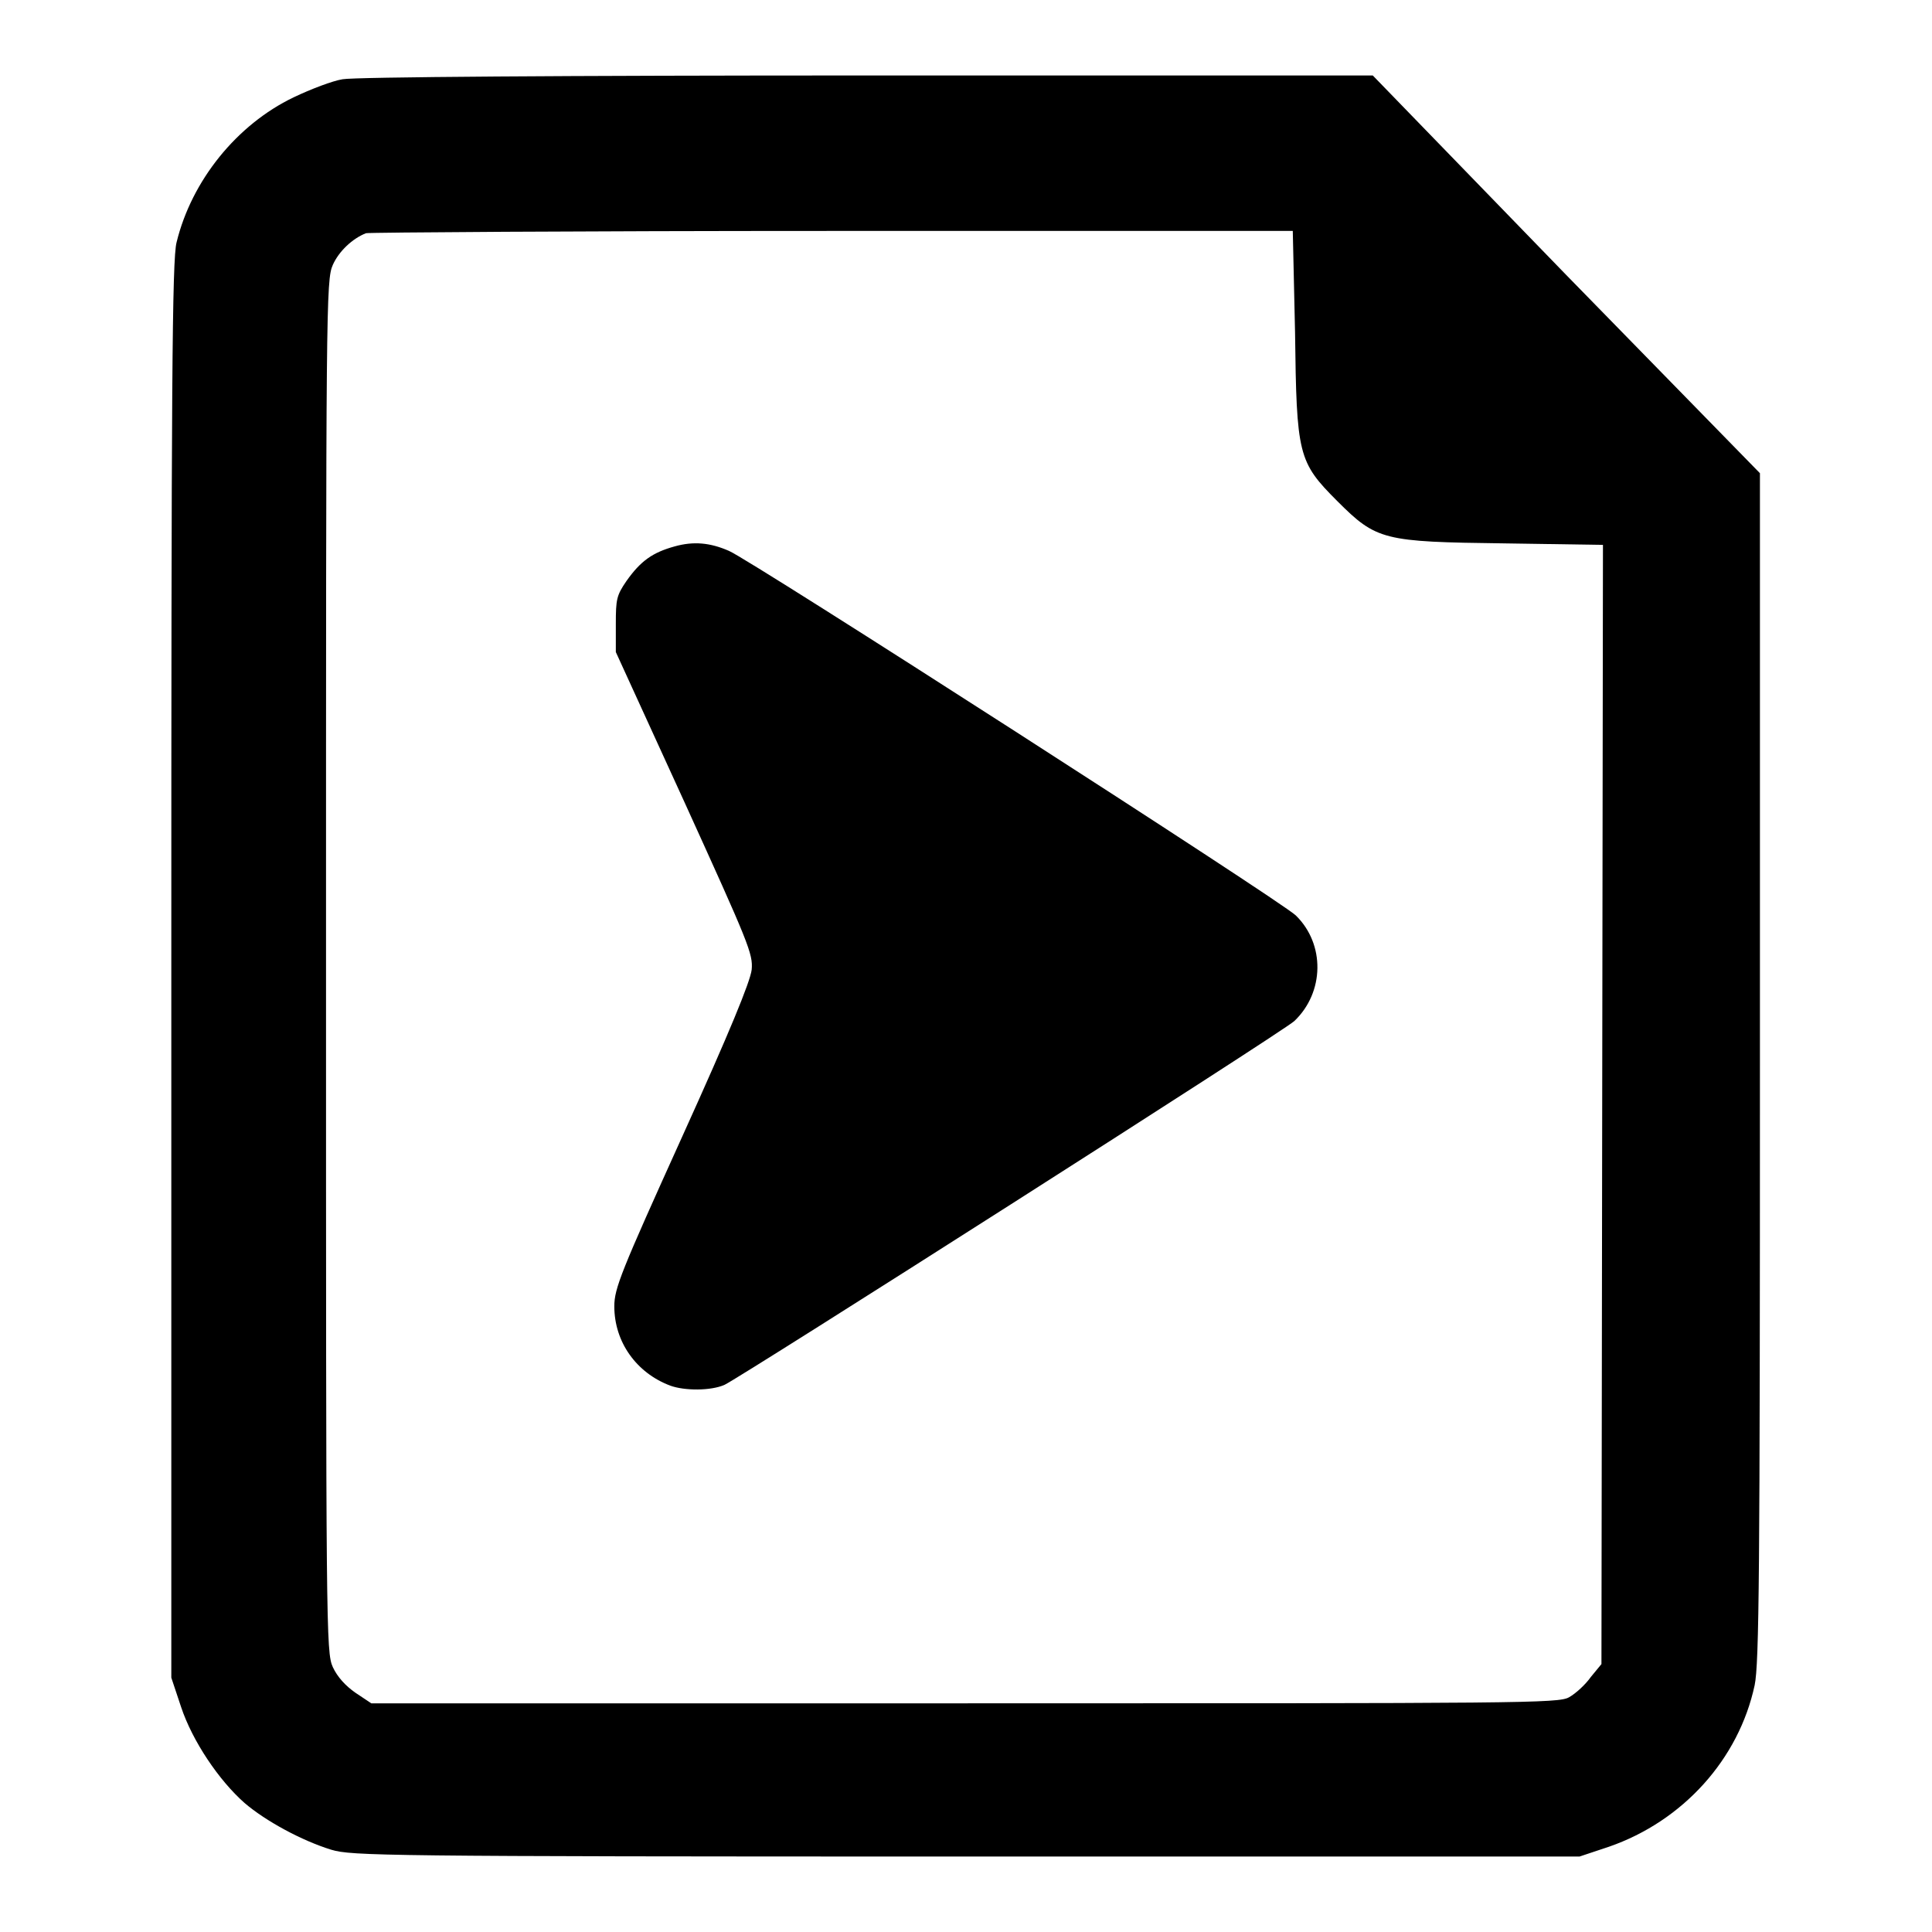<?xml version="1.0" encoding="utf-8"?>
<!-- Svg Vector Icons : http://www.onlinewebfonts.com/icon -->
<!DOCTYPE svg PUBLIC "-//W3C//DTD SVG 1.1//EN" "http://www.w3.org/Graphics/SVG/1.1/DTD/svg11.dtd">
<svg version="1.1" xmlns="http://www.w3.org/2000/svg" xmlns:xlink="http://www.w3.org/1999/xlink" x="0px" y="0px" viewBox="0 0 256 256" enable-background="new 0 0 256 256" xml:space="preserve">
<g><g><g><path fill="#000000" d="M45.4,10.5c-1.3,0.2-4.2,1.3-6.5,2.4c-7.5,3.6-13.5,11-15.5,19.2c-0.6,2.2-0.7,19.2-0.7,96.4v93.8l1.3,3.9c1.5,4.5,5,9.7,8.4,12.7c2.8,2.4,7.6,5,11.5,6.2c2.7,0.8,6.6,0.9,84.1,0.9h81.3l3.9-1.3c9.8-3.4,17.2-11.6,19.3-21.4c0.6-2.9,0.7-14.7,0.7-82V62.7l-25.7-26.3L181.9,10h-67C75.2,10,46.9,10.2,45.4,10.5z M171.6,44c0.2,16.3,0.4,17.2,5.6,22.4c5.2,5.2,6.1,5.4,22.1,5.6l13.1,0.2l-0.1,74.1l-0.1,74.2l-1.4,1.7c-0.7,1-2,2.2-2.9,2.7c-1.4,0.8-6.2,0.8-80.2,0.8H49.2l-2.1-1.4c-1.3-0.9-2.4-2.1-3-3.4c-0.9-2-0.9-4.7-0.9-92.9c0-87.6,0-90.9,0.9-92.9c0.8-1.8,2.6-3.5,4.4-4.2c0.4-0.1,28.2-0.3,61.8-0.3l61,0L171.6,44z"/><path fill="#000000" d="M89.4,72.4c-2.9,0.8-4.5,1.9-6.4,4.6c-1.3,1.9-1.4,2.4-1.4,5.7v3.7l9.1,19.9c8.5,18.7,9.1,20.1,8.9,22.2c-0.2,1.6-2.9,8.2-9.2,22.1c-8.1,17.9-9,20.1-9,22.5c0,4.7,2.9,8.8,7.4,10.5c1.9,0.7,5.4,0.7,7.2-0.1c2-0.9,74-46.8,75.5-48.2c4-3.8,4.1-10.2,0.2-14c-1.8-1.8-72.4-47.2-75.1-48.3C94.1,71.9,91.9,71.7,89.4,72.4z"/></g></g></g>
</svg>
